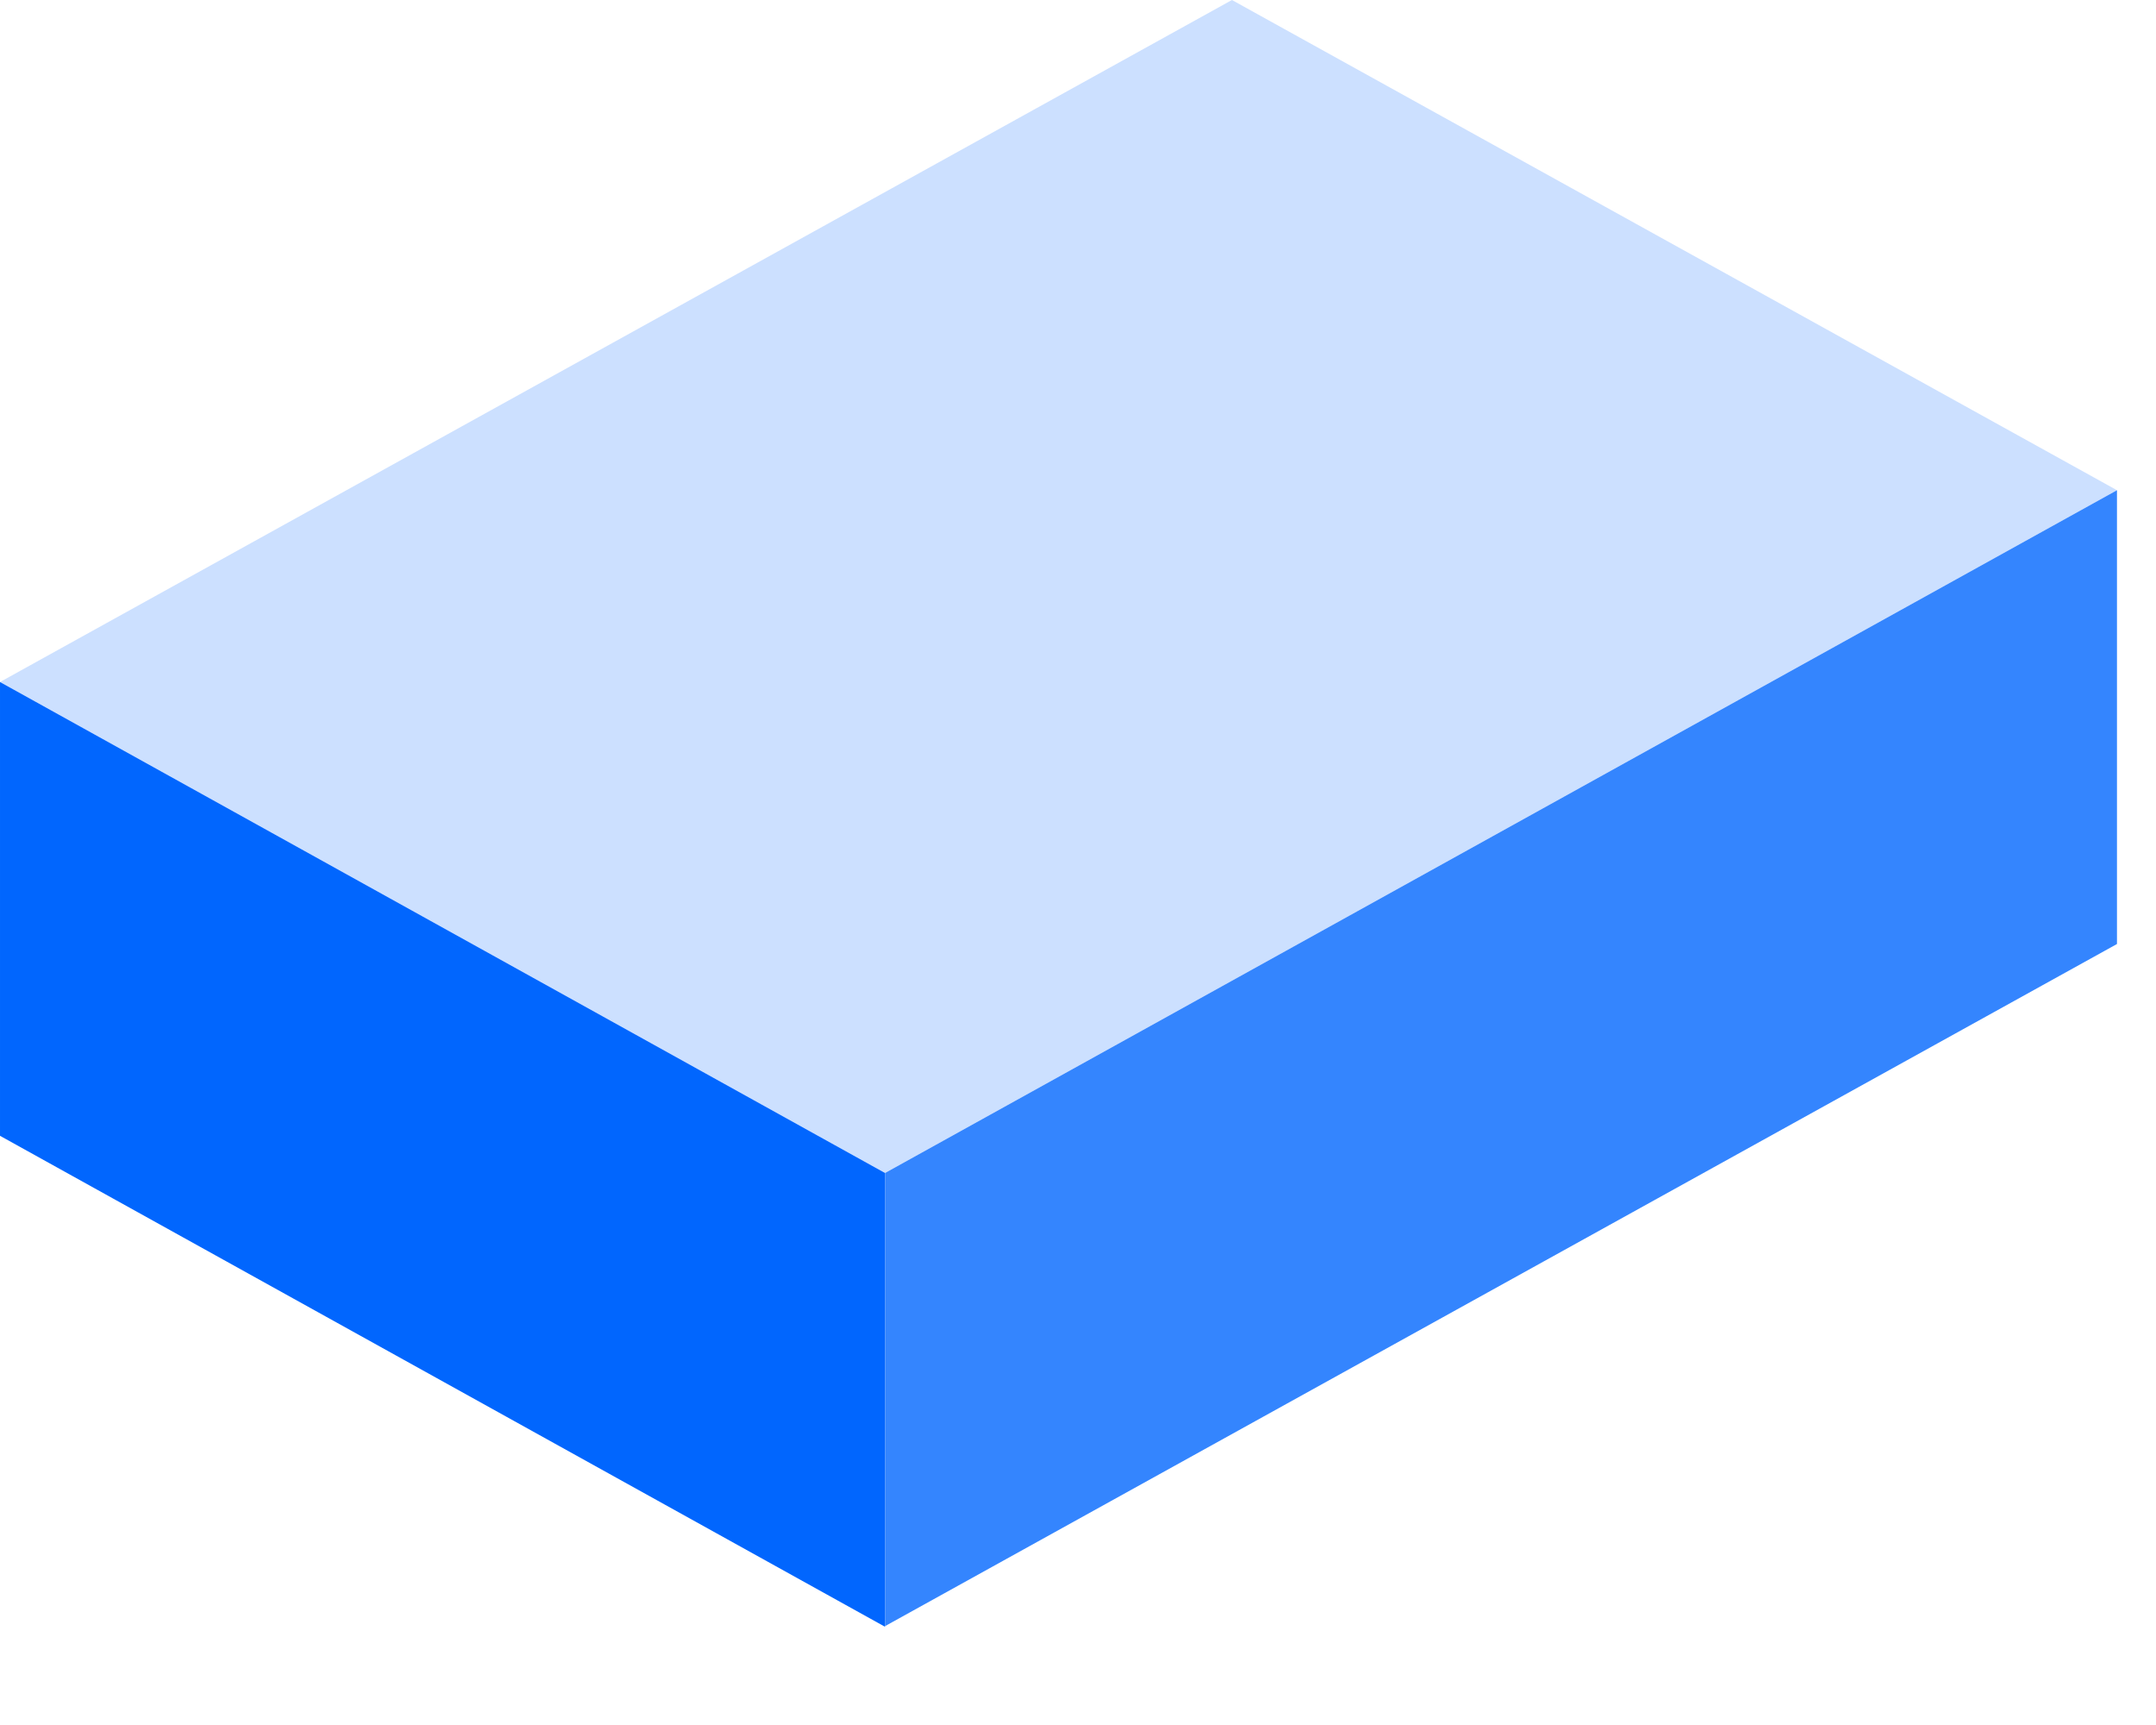 <?xml version="1.0" encoding="utf-8"?>
<svg xmlns="http://www.w3.org/2000/svg" fill="none" height="100%" overflow="visible" preserveAspectRatio="none" style="display: block;" viewBox="0 0 20 16" width="100%">
<g id="Group">
<path d="M11.428 0L19.638 4.547L8.21 10.88L0 6.326L11.428 0Z" fill="#CCE0FF" id="Vector"/>
<path d="M1.7546e-05 6.326L8.21 10.88V15.089L1.7546e-05 10.535V6.326Z" fill="#0166FE" id="Vector_2"/>
<path d="M8.21 10.88L19.638 4.547V8.756L8.21 15.083V10.88Z" fill="#3485FE" id="Vector_3"/>
</g>
</svg>